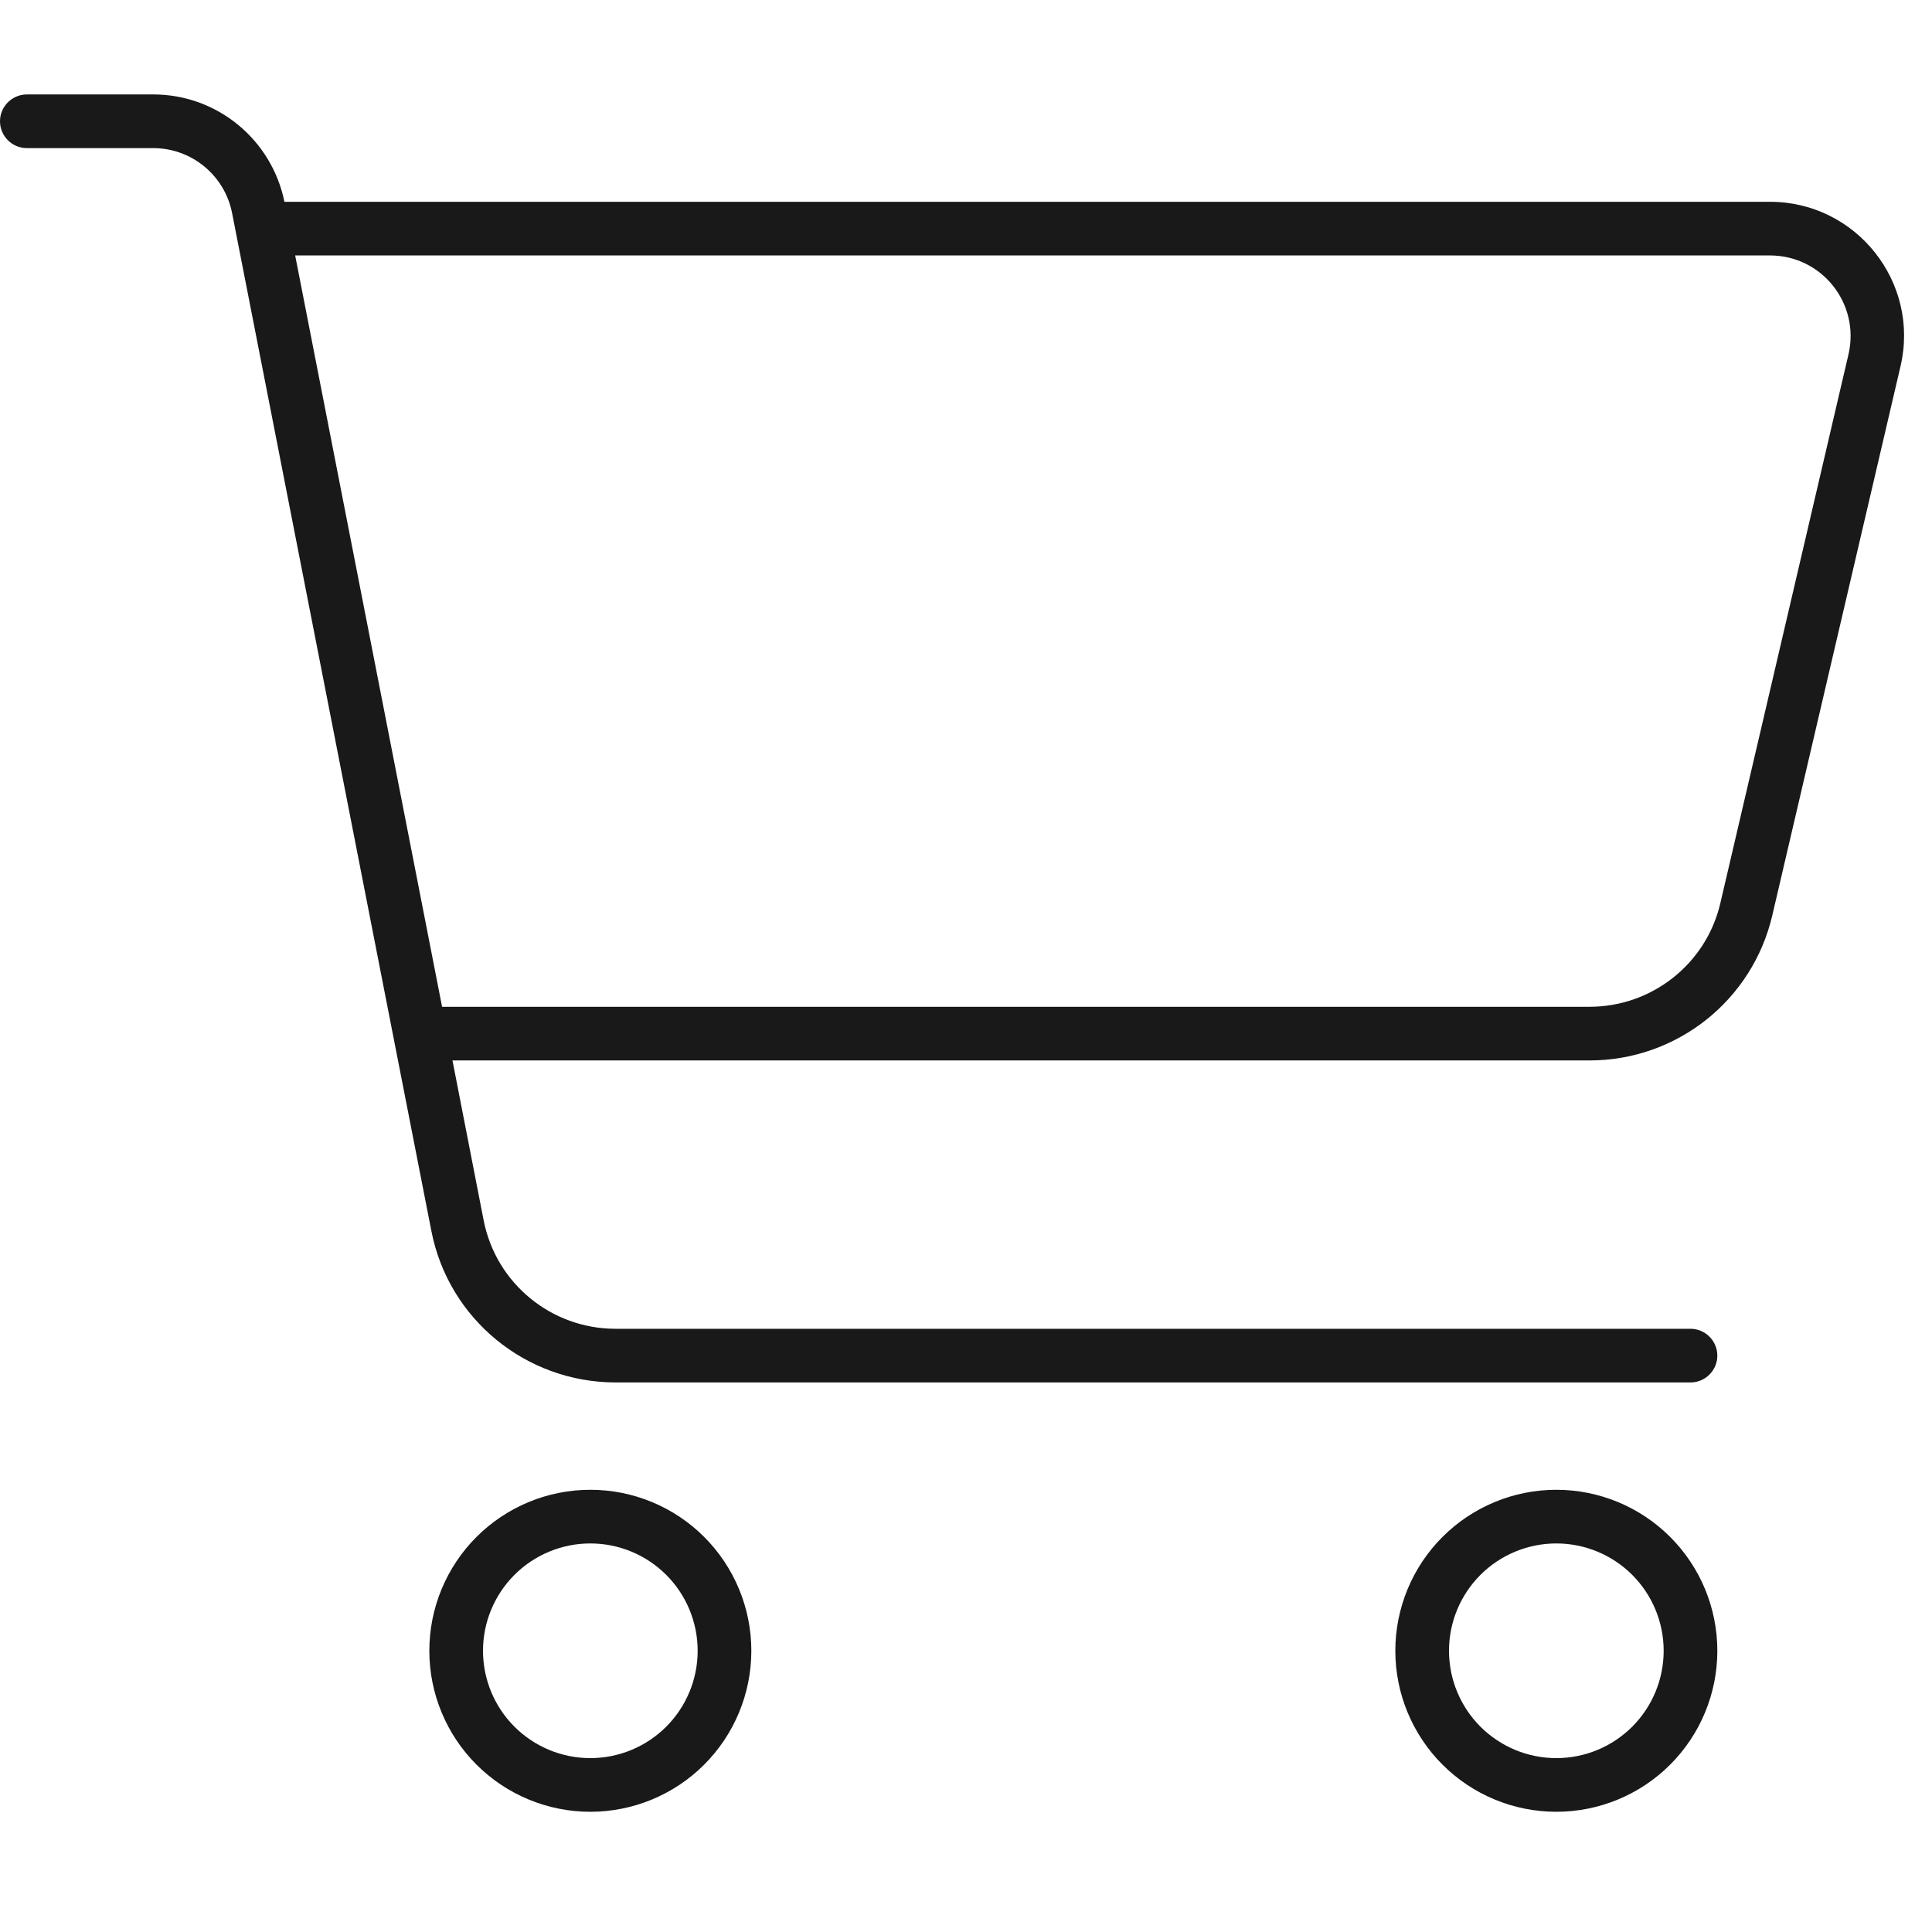 <?xml version="1.0" encoding="UTF-8"?> <svg xmlns="http://www.w3.org/2000/svg" width="200" height="200" viewBox="0 0 200 200" fill="none"><path d="M2.778 9.777C1.25 9.777 0 11.027 0 12.555C0 14.083 1.25 15.333 2.778 15.333H15.868C19.826 15.333 23.264 18.145 24.028 22.069L44.653 127.416C46.424 136.548 54.444 143.111 63.75 143.111H175C176.528 143.111 177.778 141.861 177.778 140.333C177.778 138.805 176.528 137.555 175 137.555H63.715C57.083 137.555 51.354 132.868 50.069 126.34L46.84 109.777H164.549C173.576 109.777 181.424 103.562 183.472 94.743L196.736 37.937C198.785 29.222 192.153 20.889 183.229 20.889H29.444C28.125 14.43 22.465 9.777 15.868 9.777H2.778ZM30.556 26.444H183.229C188.611 26.444 192.569 31.444 191.354 36.687L178.09 93.493C176.632 99.777 171.007 104.222 164.549 104.222H45.764L30.556 26.444ZM50 170.888C50 167.942 51.171 165.115 53.254 163.032C55.338 160.948 58.164 159.777 61.111 159.777C64.058 159.777 66.884 160.948 68.968 163.032C71.052 165.115 72.222 167.942 72.222 170.888C72.222 173.835 71.052 176.661 68.968 178.745C66.884 180.829 64.058 182 61.111 182C58.164 182 55.338 180.829 53.254 178.745C51.171 176.661 50 173.835 50 170.888ZM77.778 170.888C77.778 168.7 77.347 166.532 76.509 164.51C75.671 162.488 74.444 160.651 72.896 159.103C71.349 157.556 69.511 156.328 67.489 155.49C65.467 154.653 63.3 154.222 61.111 154.222C58.922 154.222 56.755 154.653 54.733 155.49C52.711 156.328 50.874 157.556 49.326 159.103C47.778 160.651 46.551 162.488 45.713 164.51C44.876 166.532 44.444 168.7 44.444 170.888C44.444 173.077 44.876 175.244 45.713 177.266C46.551 179.289 47.778 181.126 49.326 182.674C50.874 184.221 52.711 185.449 54.733 186.286C56.755 187.124 58.922 187.555 61.111 187.555C63.3 187.555 65.467 187.124 67.489 186.286C69.511 185.449 71.349 184.221 72.896 182.674C74.444 181.126 75.671 179.289 76.509 177.266C77.347 175.244 77.778 173.077 77.778 170.888ZM161.111 159.777C164.058 159.777 166.884 160.948 168.968 163.032C171.052 165.115 172.222 167.942 172.222 170.888C172.222 173.835 171.052 176.661 168.968 178.745C166.884 180.829 164.058 182 161.111 182C158.164 182 155.338 180.829 153.254 178.745C151.171 176.661 150 173.835 150 170.888C150 167.942 151.171 165.115 153.254 163.032C155.338 160.948 158.164 159.777 161.111 159.777ZM161.111 187.555C165.531 187.555 169.771 185.799 172.896 182.674C176.022 179.548 177.778 175.309 177.778 170.888C177.778 166.468 176.022 162.229 172.896 159.103C169.771 155.978 165.531 154.222 161.111 154.222C156.691 154.222 152.452 155.978 149.326 159.103C146.2 162.229 144.444 166.468 144.444 170.888C144.444 175.309 146.2 179.548 149.326 182.674C152.452 185.799 156.691 187.555 161.111 187.555Z" fill="#191919"></path></svg> 